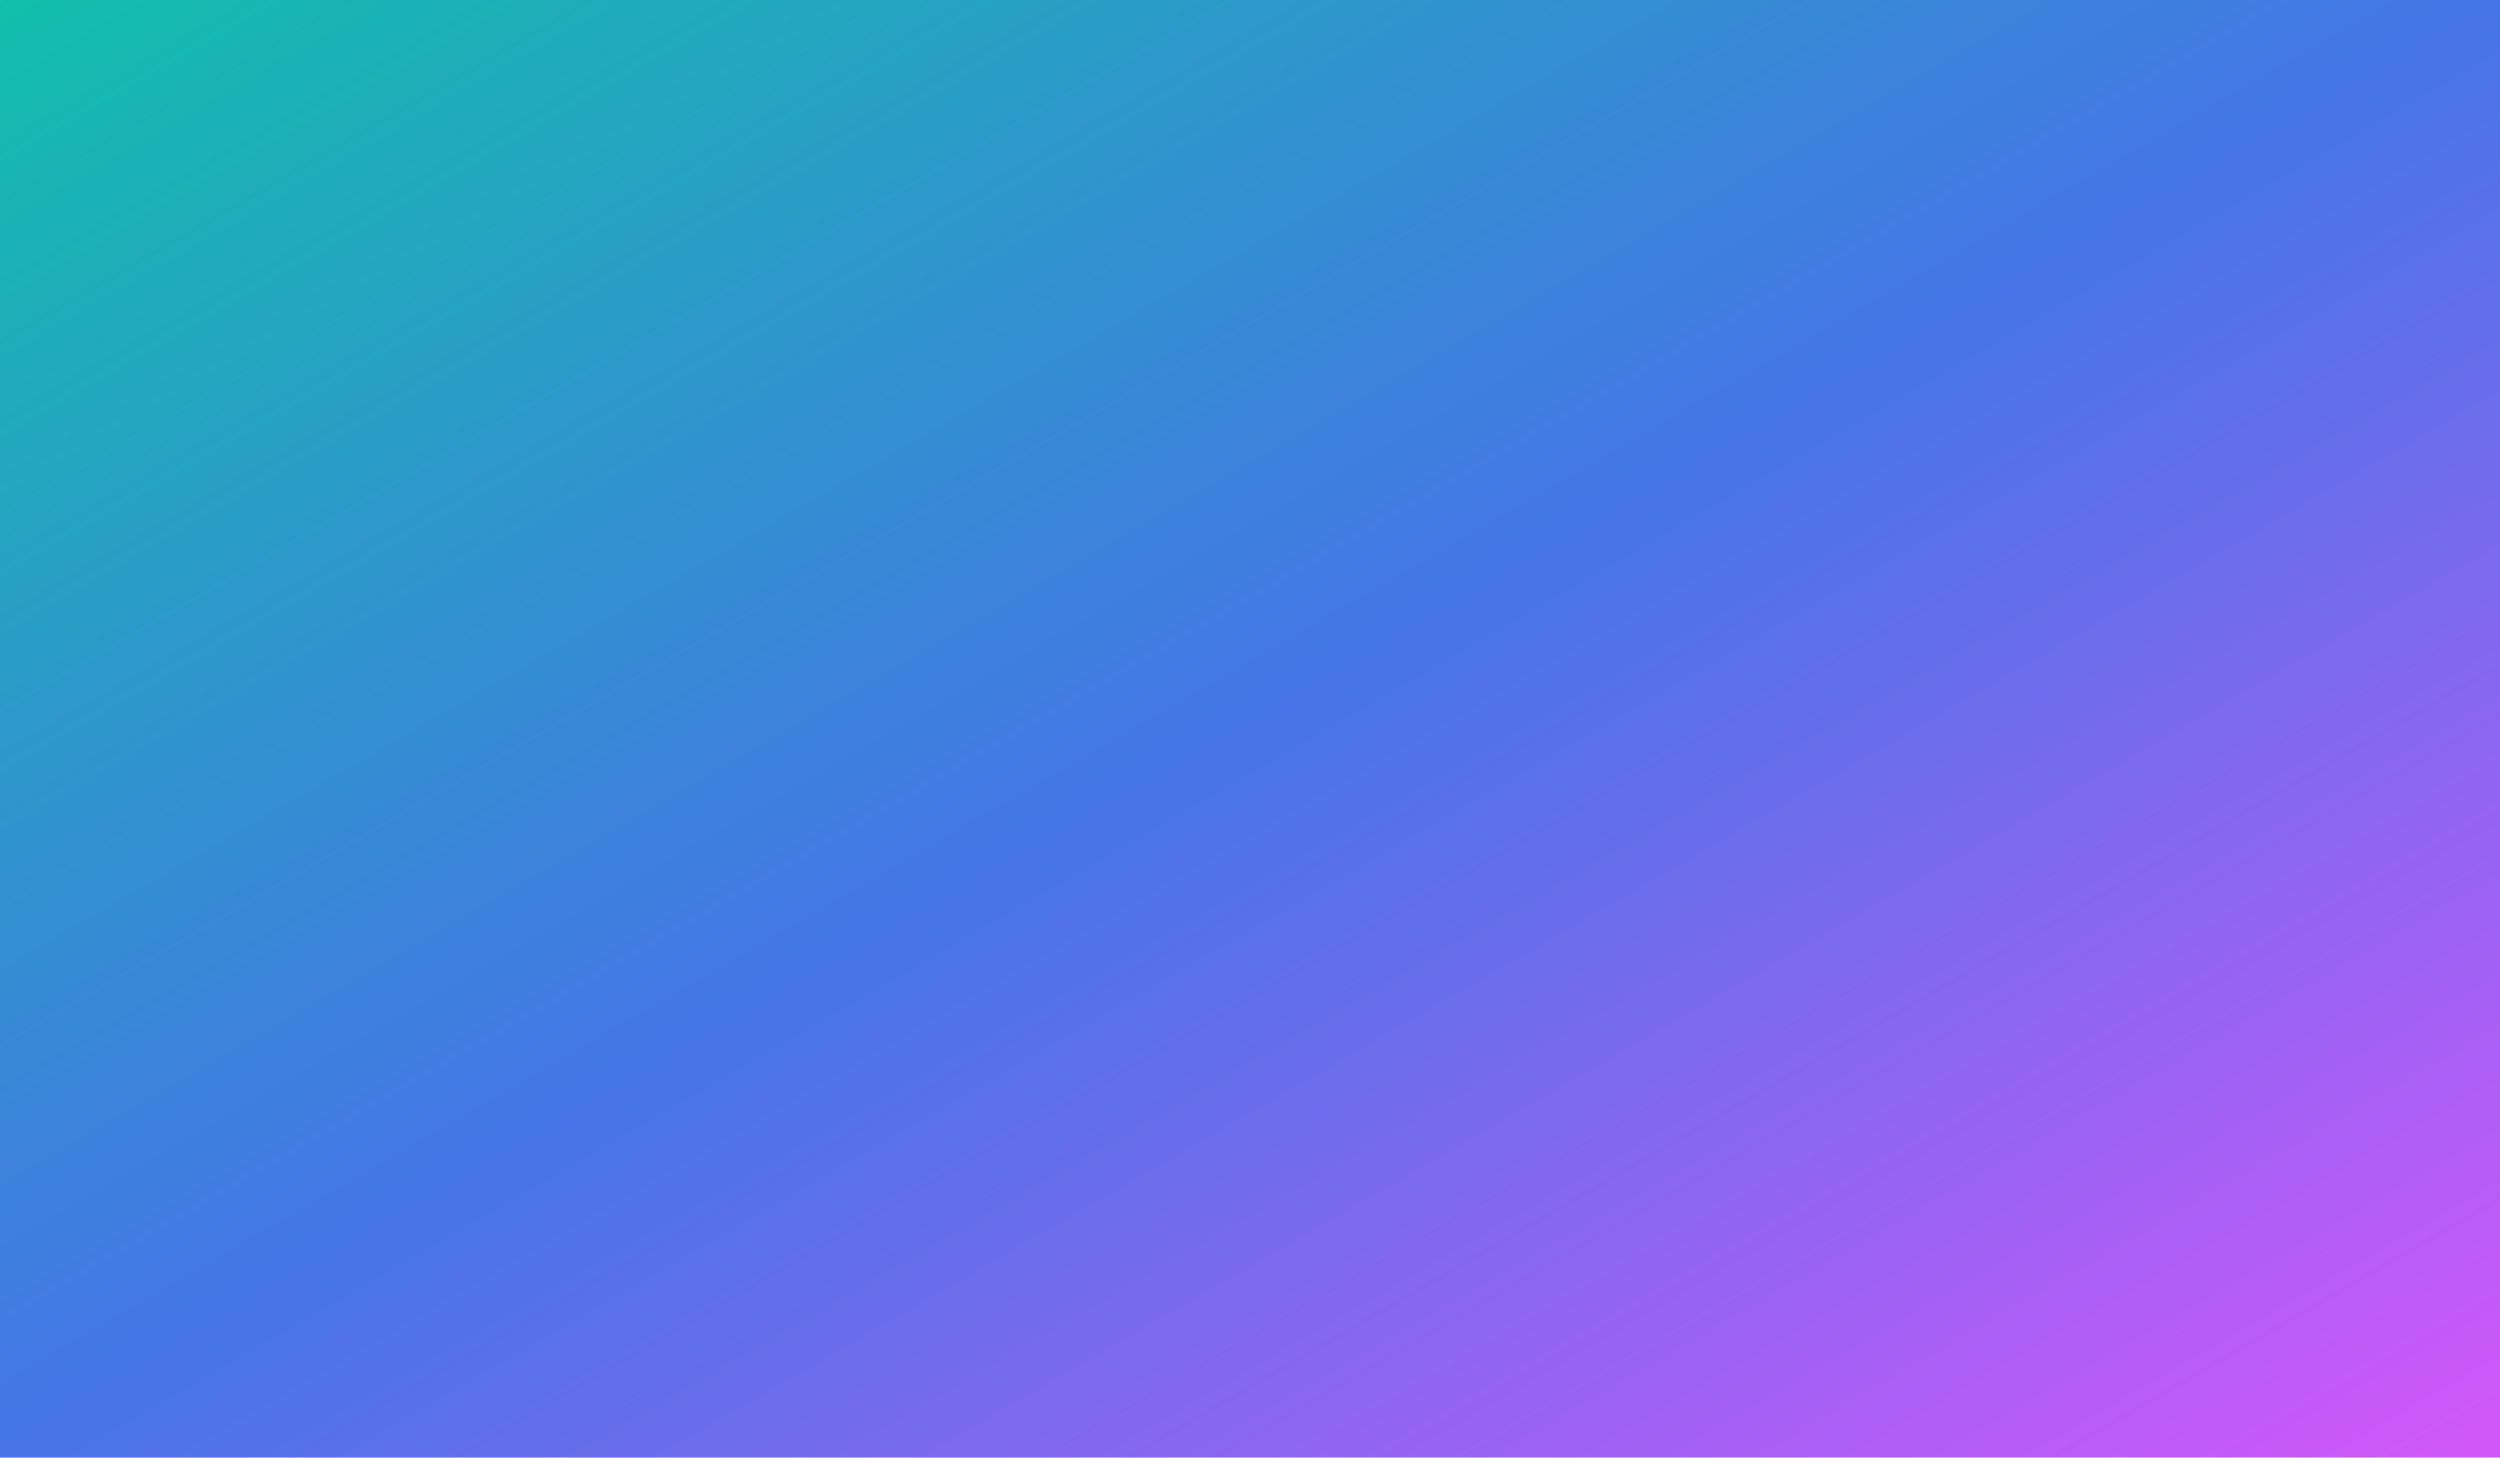 <?xml version="1.0" encoding="UTF-8"?>
<svg xmlns="http://www.w3.org/2000/svg" viewBox="0 0 7000 4081" xmlns:xlink="http://www.w3.org/1999/xlink">
  <defs>
    <linearGradient id="gradient" x1="0" y1="0" x2="1" y2="1">
      <stop offset="0%" stop-color="#11bfab" />
      <stop offset="50%" stop-color="#4575e6" />
      <stop offset="100%" stop-color="#d357f9" />
    </linearGradient>
    <style>
      @keyframes moveBackground {
        0% { transform: translate(0, 0) scale(1); }
        25% { transform: translate(-20px, 20px) scale(1.02); }
        50% { transform: translate(20px, -20px) scale(1); }
        75% { transform: translate(-10px, -10px) scale(0.98); }
        100% { transform: translate(0, 0) scale(1); }
      }

      @keyframes colorShift {
        0% { filter: hue-rotate(0deg); }
        50% { filter: hue-rotate(60deg); }
        100% { filter: hue-rotate(0deg); }
      }

      .animated-bg {
        animation: moveBackground 15s infinite linear, colorShift 20s infinite linear;
        transform-origin: center;
      }
    </style>
  </defs>
  <rect width="7000" height="4081" fill="url(#gradient)" class="animated-bg" />
</svg>